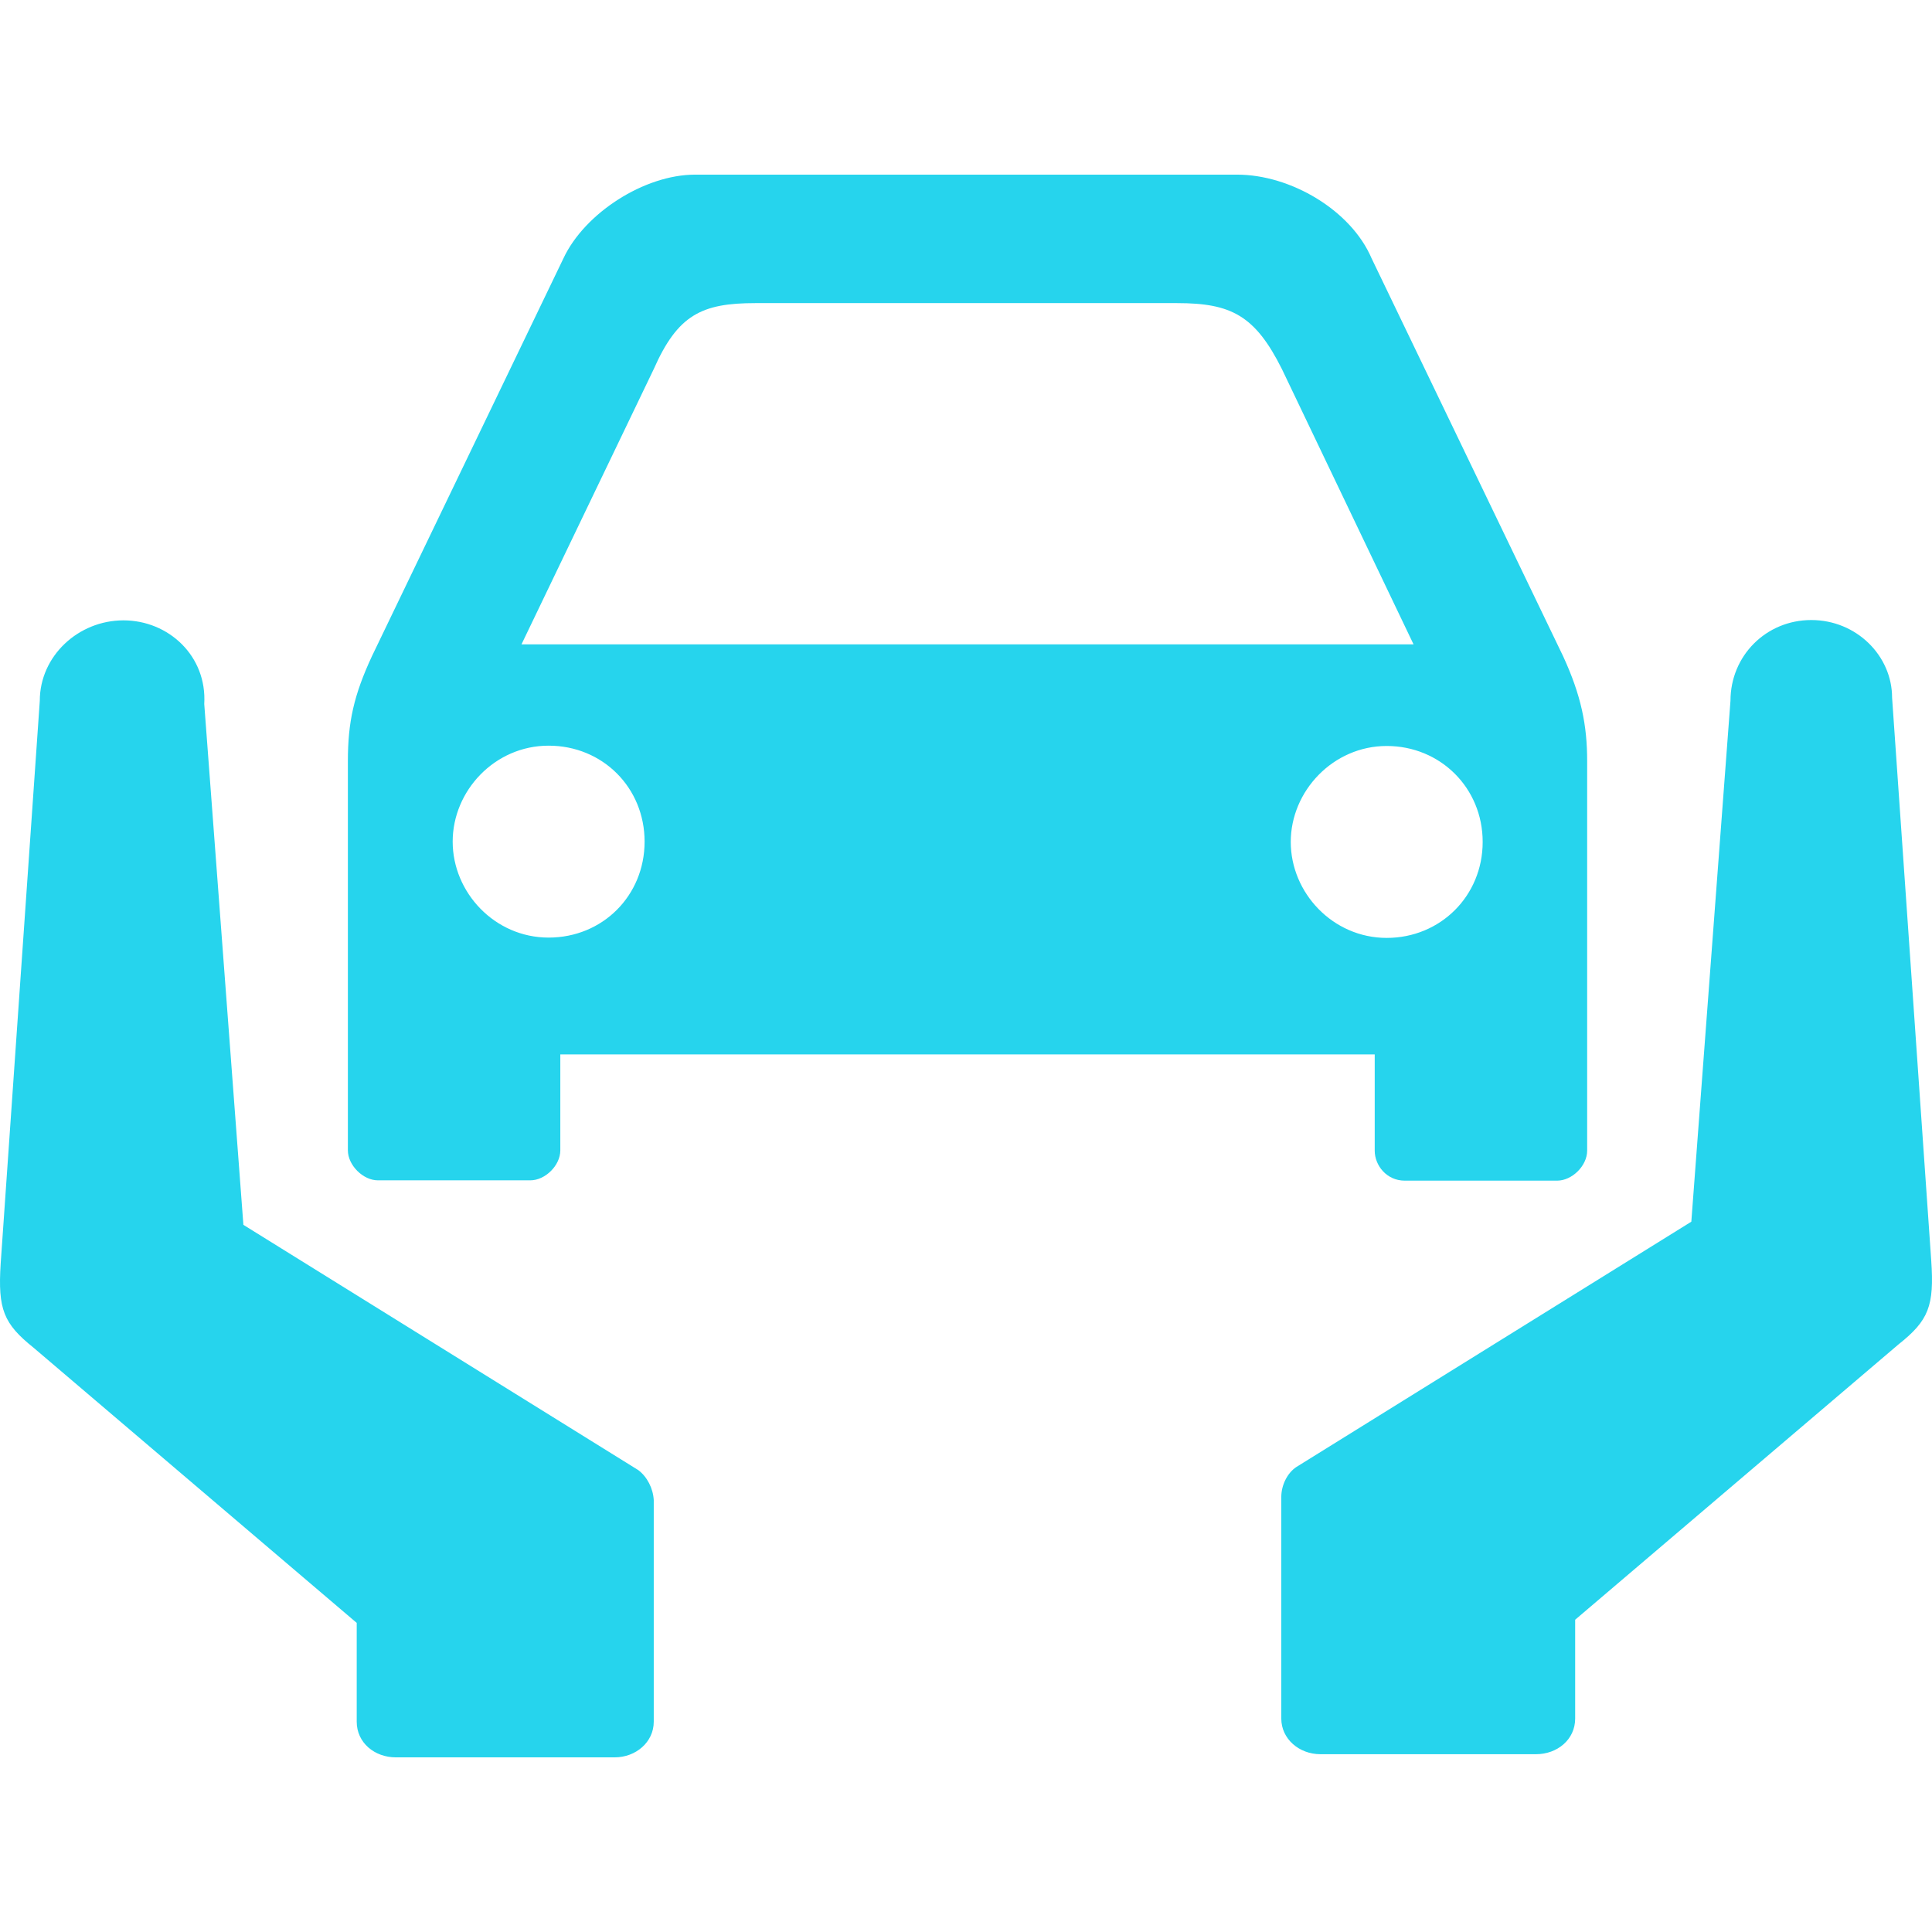 <svg xmlns="http://www.w3.org/2000/svg" width="45" height="45" viewBox="0 0 612.051 612.051" fill="#26d4ed"><path d="M601.406 425.926l-102.4 87.199v31.301c0 6.699-5.7 11.3-12.4 11.3h-68.3c-6.7 0-12.399-4.8-12.399-11.3v-70.2c0-3.7 1.899-7.601 4.8-9.5l125.1-77.7 12.4-165c0-14.3 11.3-25.6 25.6-25.6s25.601 11.3 25.601 24.6l12.399 178.3c.999 14.4-.801 18.999-10.401 26.6zm-491.2-61.5V241.125c0-12.4 1.9-20.9 7.6-33.2l60.7-126.1c6.7-14.3 25.6-26.5 41.7-26.5h171.7c17 0 36.1 11.3 42.6 26.5l60.7 126.1c5.7 12.4 7.6 21.8 7.6 33.2v123.4c0 4.8-4.8 9.5-9.5 9.5h-48.3c-5.7 0-9.5-4.8-9.5-9.5v-30.5h-258v30.401c0 4.8-4.8 9.5-9.5 9.5h-48.3c-4.7 0-9.5-4.801-9.5-9.5zm329.1-128.101c-17 0-30.399 14.3-30.399 30.4 0 16.1 13.3 30.4 30.399 30.4 17 0 30.4-13.3 30.4-30.4 0-17.1-13.4-30.4-30.4-30.4zm-274.1-32.2h282.6l-41.7-87.2c-8.5-17-16.1-20.9-33.199-20.9H239.306c-17 0-24.6 3.7-32.2 20.9l-41.9 87.2zm-21.8 62.5c0 16.1 13.3 30.4 30.4 30.4 17.1 0 30.4-13.3 30.4-30.4s-13.3-30.4-30.4-30.4c-17.1.001-30.4 14.3-30.4 30.4zm58.8 199.101l-125.1-77.7-12.4-165c.9-15.2-11.3-26.5-25.6-26.5s-26.5 11.3-26.5 25.5l-12.4 178.4c-.9 14.3.9 18.899 10.4 26.5l102.4 87.199v31.301c0 6.699 5.7 11.3 12.4 11.3h69.3c6.7 0 12.4-4.8 12.4-11.3v-70.2c-.2-3.701-2.1-7.401-4.9-9.5z"/></svg>
